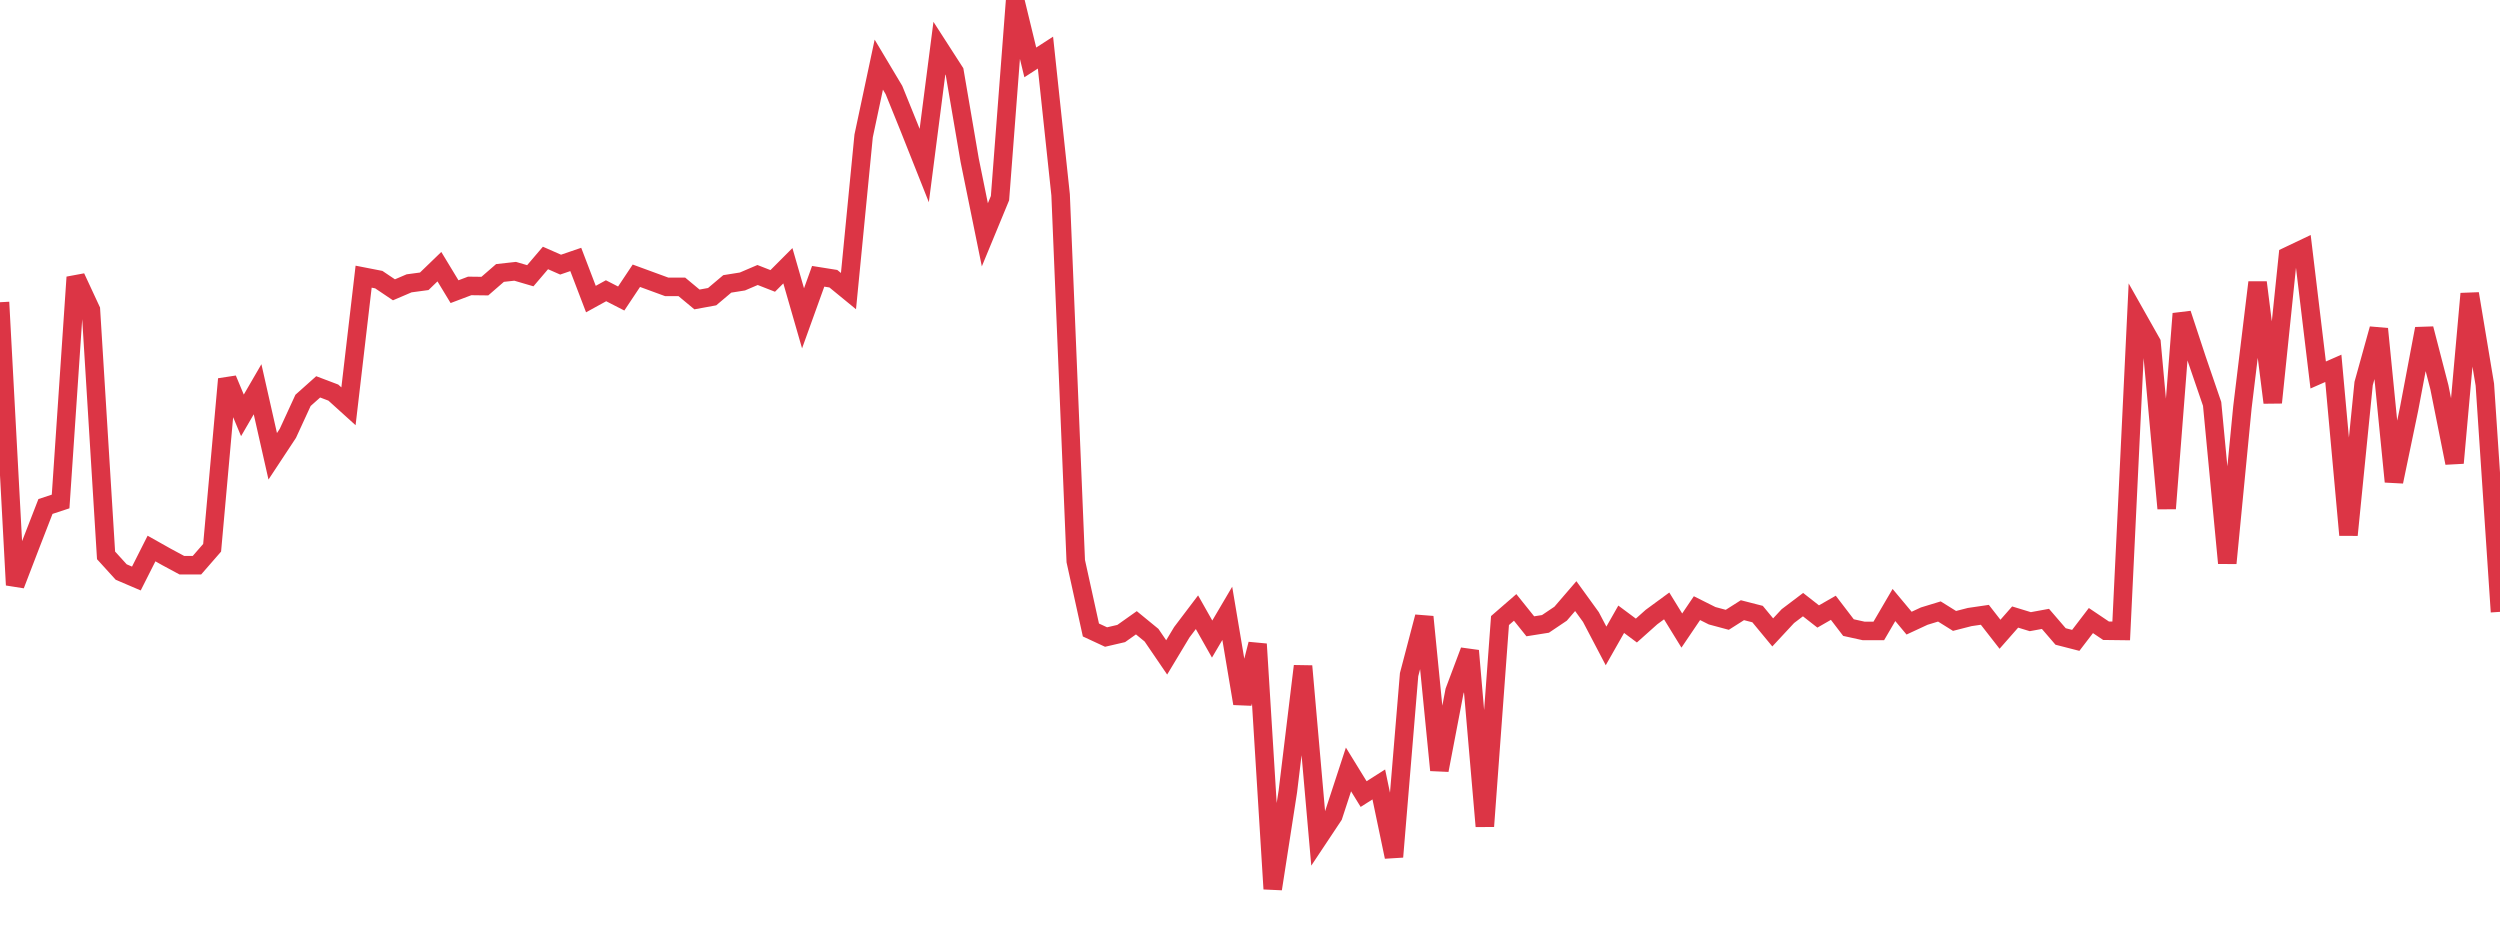 <?xml version="1.0" standalone="no"?>
<!DOCTYPE svg PUBLIC "-//W3C//DTD SVG 1.1//EN" "http://www.w3.org/Graphics/SVG/1.1/DTD/svg11.dtd">
<svg width="135" height="50" viewBox="0 0 135 50" preserveAspectRatio="none" class="sparkline" xmlns="http://www.w3.org/2000/svg"
xmlns:xlink="http://www.w3.org/1999/xlink"><path  class="sparkline--line" d="M 0 16.32 L 0 16.32 L 0.818 31.59 L 1.636 29.46 L 2.455 27.35 L 3.273 27.08 L 4.091 14.97 L 4.909 16.73 L 5.727 29.99 L 6.545 30.89 L 7.364 31.24 L 8.182 29.62 L 9 30.08 L 9.818 30.52 L 10.636 30.52 L 11.455 29.58 L 12.273 20.47 L 13.091 22.43 L 13.909 21.02 L 14.727 24.64 L 15.545 23.4 L 16.364 21.62 L 17.182 20.89 L 18 21.2 L 18.818 21.94 L 19.636 14.94 L 20.455 15.1 L 21.273 15.65 L 22.091 15.3 L 22.909 15.19 L 23.727 14.4 L 24.545 15.75 L 25.364 15.44 L 26.182 15.45 L 27 14.74 L 27.818 14.65 L 28.636 14.89 L 29.455 13.93 L 30.273 14.29 L 31.091 14.01 L 31.909 16.15 L 32.727 15.7 L 33.545 16.12 L 34.364 14.89 L 35.182 15.19 L 36 15.49 L 36.818 15.49 L 37.636 16.17 L 38.455 16.02 L 39.273 15.33 L 40.091 15.2 L 40.909 14.85 L 41.727 15.17 L 42.545 14.35 L 43.364 17.19 L 44.182 14.92 L 45 15.05 L 45.818 15.72 L 46.636 7.34 L 47.455 3.49 L 48.273 4.86 L 49.091 6.88 L 49.909 8.94 L 50.727 2.6 L 51.545 3.87 L 52.364 8.66 L 53.182 12.68 L 54 10.7 L 54.818 0 L 55.636 3.37 L 56.455 2.84 L 57.273 10.52 L 58.091 30.3 L 58.909 34.02 L 59.727 34.4 L 60.545 34.21 L 61.364 33.63 L 62.182 34.3 L 63 35.5 L 63.818 34.14 L 64.636 33.06 L 65.455 34.51 L 66.273 33.12 L 67.091 37.99 L 67.909 34.78 L 68.727 48 L 69.545 42.73 L 70.364 35.97 L 71.182 45.28 L 72 44.05 L 72.818 41.55 L 73.636 42.88 L 74.455 42.36 L 75.273 46.27 L 76.091 36.43 L 76.909 33.31 L 77.727 41.59 L 78.545 37.32 L 79.364 35.14 L 80.182 44.62 L 81 33.51 L 81.818 32.8 L 82.636 33.82 L 83.455 33.69 L 84.273 33.14 L 85.091 32.19 L 85.909 33.32 L 86.727 34.88 L 87.545 33.44 L 88.364 34.05 L 89.182 33.32 L 90 32.72 L 90.818 34.05 L 91.636 32.84 L 92.455 33.25 L 93.273 33.47 L 94.091 32.95 L 94.909 33.16 L 95.727 34.15 L 96.545 33.27 L 97.364 32.65 L 98.182 33.29 L 99 32.82 L 99.818 33.89 L 100.636 34.07 L 101.455 34.07 L 102.273 32.67 L 103.091 33.65 L 103.909 33.27 L 104.727 33.02 L 105.545 33.53 L 106.364 33.32 L 107.182 33.2 L 108 34.25 L 108.818 33.32 L 109.636 33.57 L 110.455 33.42 L 111.273 34.37 L 112.091 34.58 L 112.909 33.51 L 113.727 34.06 L 114.545 34.07 L 115.364 17.06 L 116.182 18.51 L 117 27.46 L 117.818 16.94 L 118.636 19.42 L 119.455 21.81 L 120.273 30.41 L 121.091 21.99 L 121.909 15.25 L 122.727 21.74 L 123.545 13.83 L 124.364 13.44 L 125.182 20.25 L 126 19.89 L 126.818 28.89 L 127.636 20.71 L 128.455 17.76 L 129.273 26.01 L 130.091 22.08 L 130.909 17.75 L 131.727 20.91 L 132.545 25 L 133.364 15.86 L 134.182 20.77 L 135 33.04" fill="none" stroke-width="1" stroke="#dc3545"></path></svg>
